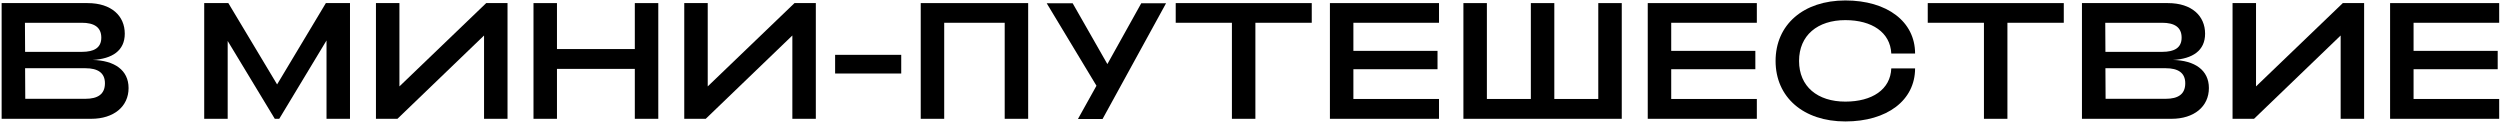 <?xml version="1.0" encoding="UTF-8"?>
<svg xmlns="http://www.w3.org/2000/svg" width="968" height="48" viewBox="0 0 968 48" fill="none">
  <path d="M0.632 46V1.2H33.912C43.192 1.2 48.312 6.192 48.312 13.04C48.312 19.632 43.448 22.768 35.896 23.216C44.28 23.408 49.784 27.12 49.784 34.096C49.784 41.264 44.024 46 35.32 46H0.632ZM9.72 20.08H31.672C36.472 20.08 39.224 18.48 39.224 14.576C39.224 10.544 36.472 8.816 31.672 8.816H9.656L9.72 20.08ZM9.784 38.256H33.08C37.88 38.256 40.632 36.464 40.632 32.24C40.632 28.208 37.88 26.416 33.08 26.416H9.72L9.784 38.256Z" fill="black"></path>
  <path d="M79.07 46V1.2H88.413L107.293 32.688L126.173 1.2H135.517V46H126.429V15.664L108.125 46H106.397L88.157 15.856V46H79.07Z" fill="black"></path>
  <path d="M196.513 46H187.425V13.744L153.889 46H145.569V1.2H154.657V33.456L188.257 1.2H196.513V46Z" fill="black"></path>
  <path d="M206.569 46V1.2H215.657V18.992H245.801V1.2H254.889V46H245.801V26.672H215.657V46H206.569Z" fill="black"></path>
  <path d="M315.888 46H306.8V13.744L273.264 46H264.944V1.2H274.032V33.456L307.632 1.2H315.888V46Z" fill="black"></path>
  <path d="M323.357 28.464V21.232H348.957V28.464H323.357Z" fill="black"></path>
  <path d="M356.507 46V1.2H398.107V46H389.019V8.816H365.595V46H356.507Z" fill="black"></path>
  <path d="M417.383 46.064L424.551 33.2L405.287 1.264H415.335L428.775 24.816L441.895 1.264H451.495L426.919 46.064H417.383Z" fill="black"></path>
  <path d="M476.997 46V8.816H455.237V1.2H507.909V8.816H486.085V46H476.997Z" fill="black"></path>
  <path d="M514.944 46V1.2H557.184V8.816H524.032V19.696H556.608V26.8H524.032V38.32H557.184V46H514.944Z" fill="black"></path>
  <path d="M566.632 46V1.2H575.72V38.32H592.744V1.2H601.832V38.32H618.856V1.2H627.944V46H566.632Z" fill="black"></path>
  <path d="M638.007 46V1.2H680.247V8.816H647.095V19.696H679.671V26.8H647.095V38.32H680.247V46H638.007Z" fill="black"></path>
  <path d="M714.514 47.024C698.322 47.024 687.506 37.68 687.506 23.6C687.506 9.52 698.322 0.176 714.514 0.176C730.706 0.176 741.522 8.368 741.522 20.72H732.306C731.922 12.528 724.818 7.792 714.514 7.792C703.762 7.792 696.594 13.68 696.594 23.6C696.594 33.52 703.762 39.344 714.514 39.344C724.882 39.344 731.986 34.672 732.306 26.48H741.522C741.522 38.832 730.706 47.024 714.514 47.024Z" fill="black"></path>
  <path d="M768.184 46V8.816H746.424V1.2H799.096V8.816H777.272V46H768.184Z" fill="black"></path>
  <path d="M806.132 46V1.2H839.412C848.692 1.2 853.812 6.192 853.812 13.04C853.812 19.632 848.948 22.768 841.396 23.216C849.78 23.408 855.284 27.12 855.284 34.096C855.284 41.264 849.524 46 840.82 46H806.132ZM815.22 20.08H837.172C841.972 20.08 844.724 18.48 844.724 14.576C844.724 10.544 841.972 8.816 837.172 8.816H815.156L815.22 20.08ZM815.284 38.256H838.58C843.38 38.256 846.132 36.464 846.132 32.24C846.132 28.208 843.38 26.416 838.58 26.416H815.22L815.284 38.256Z" fill="black"></path>
  <path d="M915.388 46H906.3V13.744L872.764 46H864.444V1.2H873.532V33.456L907.132 1.2H915.388V46Z" fill="black"></path>
  <path d="M925.444 46V1.2H967.684V8.816H934.532V19.696H967.108V26.8H934.532V38.32H967.684V46H925.444Z" fill="black"></path>
</svg>
